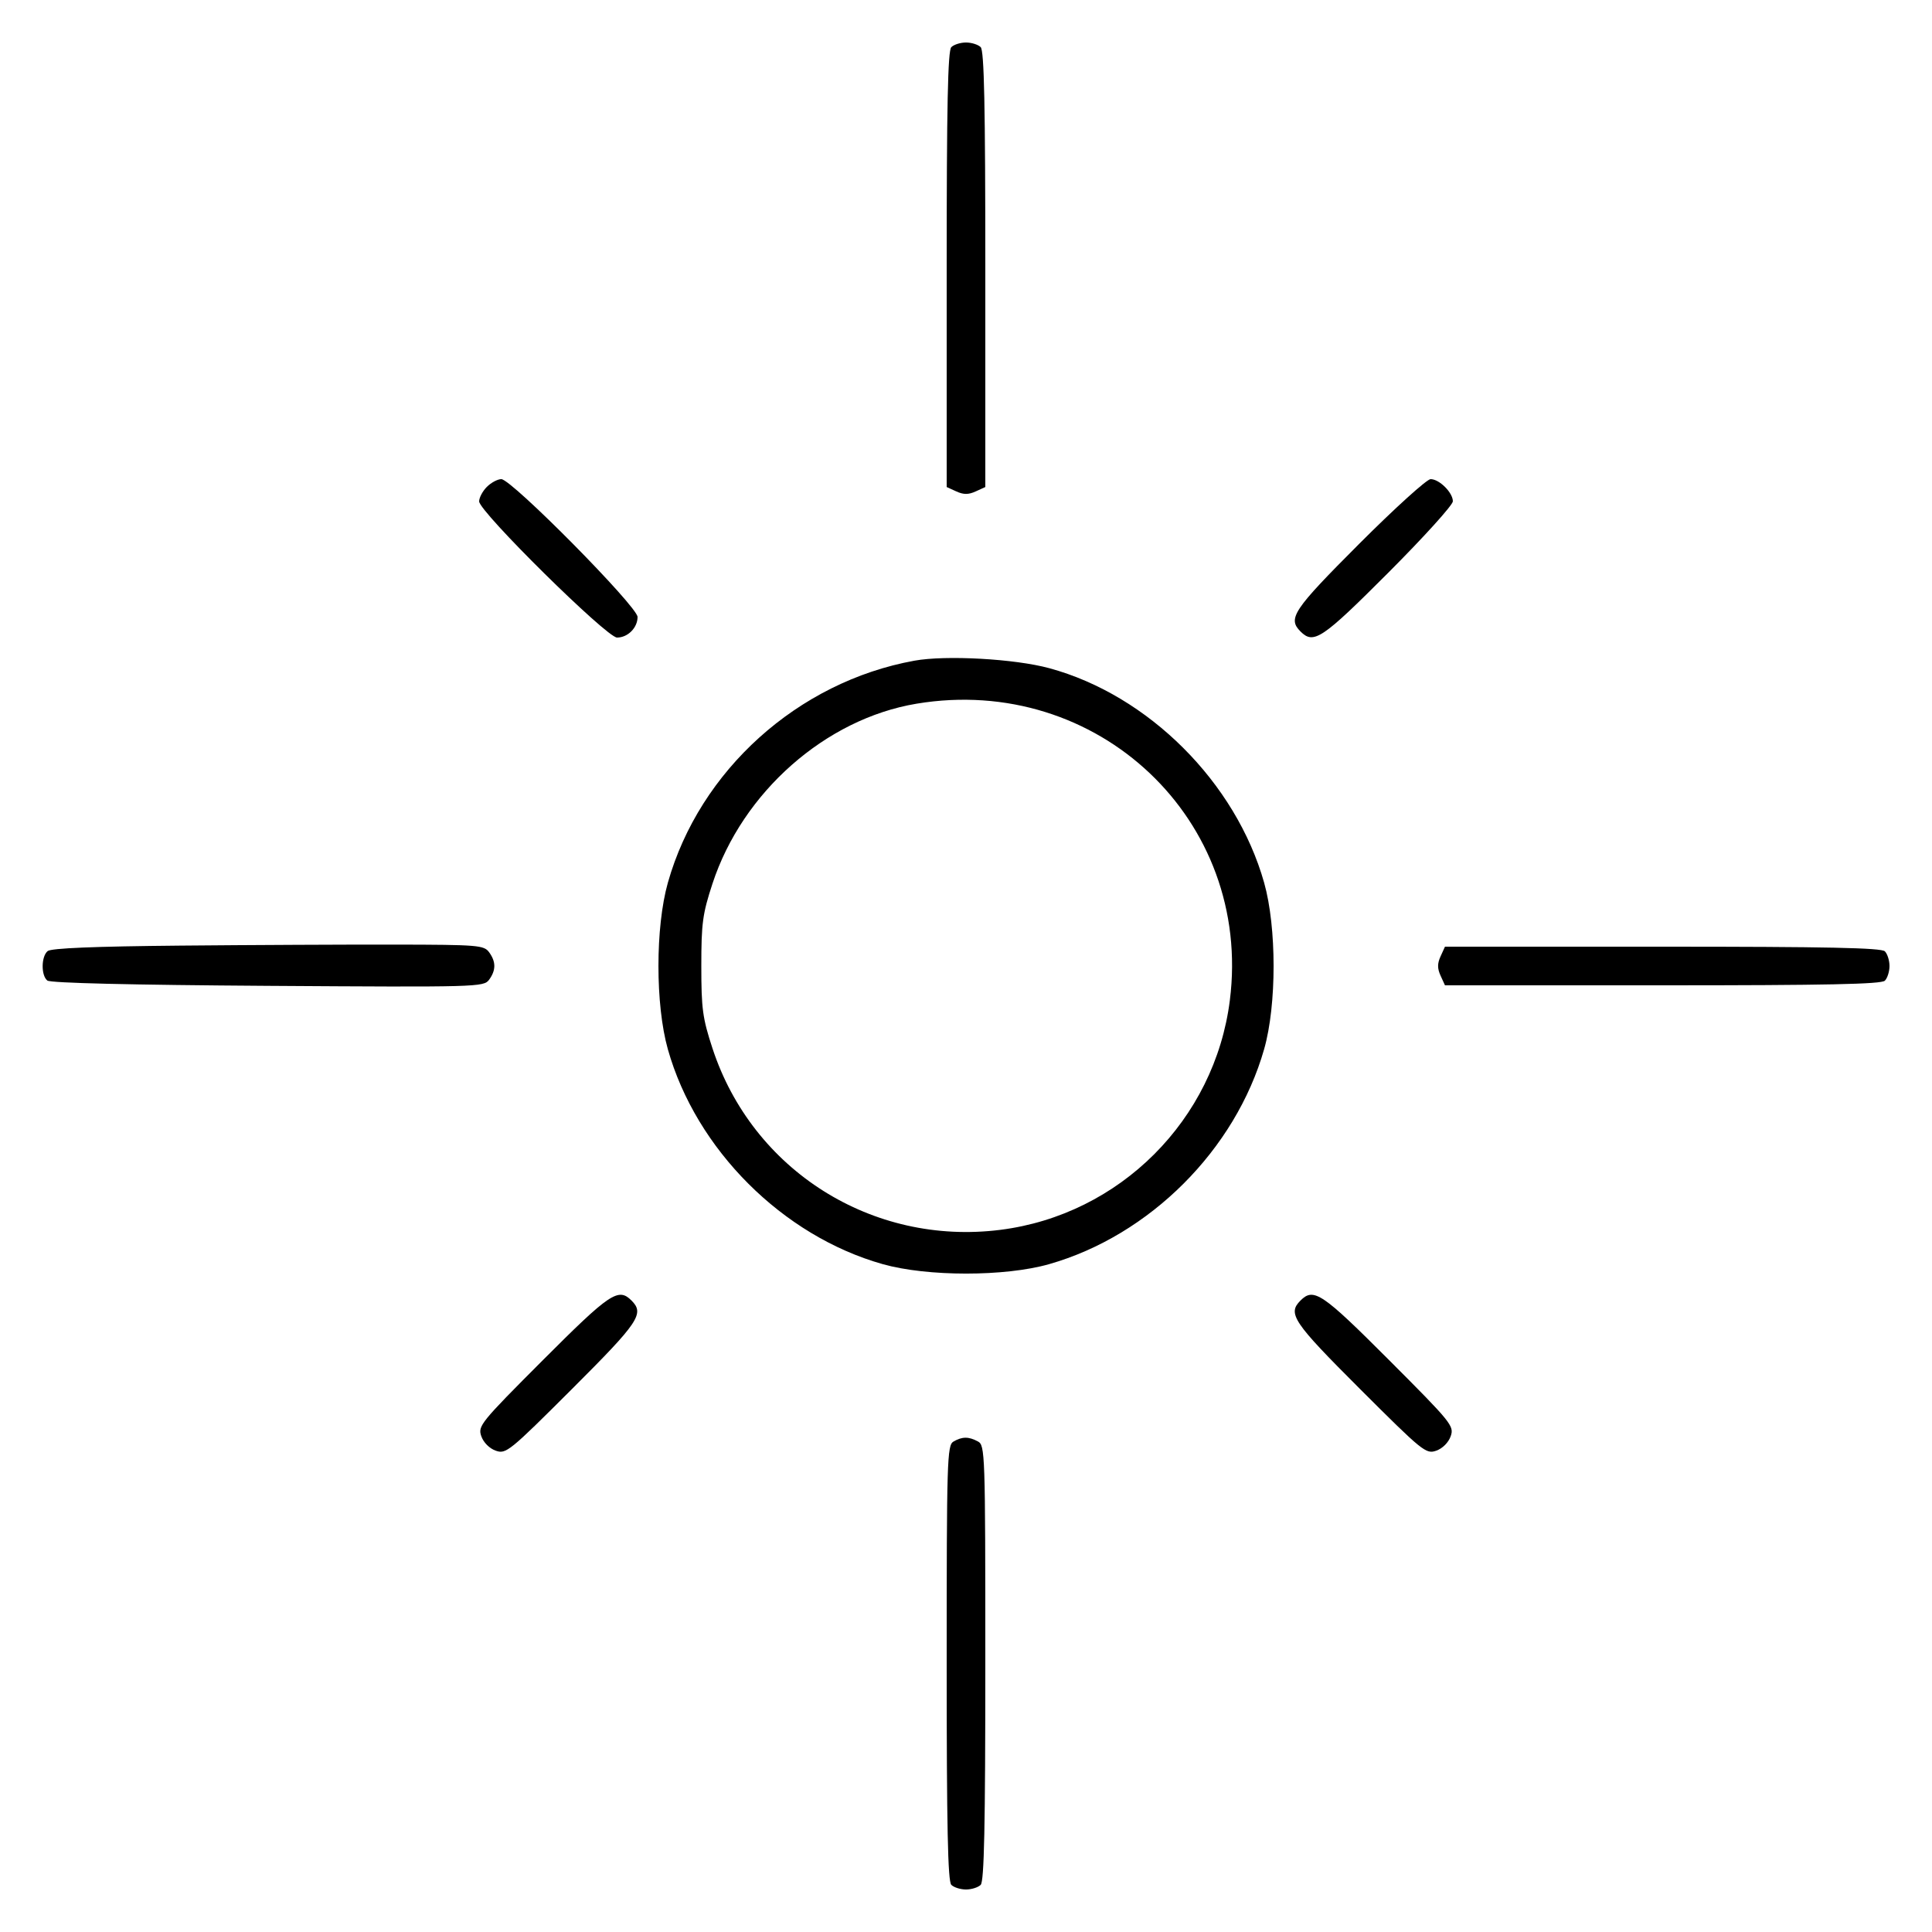 <svg xmlns="http://www.w3.org/2000/svg" viewBox="0 0 500 500" version="1.1">
	<path d="M 246.200 12.200 C 245.295 13.105, 245 27.249, 245 69.721 L 245 126.043 247.500 127.182 C 249.370 128.034, 250.630 128.034, 252.500 127.182 L 255 126.043 255 69.721 C 255 27.249, 254.705 13.105, 253.800 12.200 C 253.140 11.540, 251.430 11, 250 11 C 248.570 11, 246.860 11.540, 246.200 12.200 M 126 126 C 124.900 127.100, 124 128.792, 124 129.761 C 124 132.401, 157.016 165, 159.689 165 C 162.476 165, 165 162.466, 165 159.668 C 165 156.989, 132.387 124, 129.739 124 C 128.783 124, 127.100 124.900, 126 126 M 351.739 140.761 C 334.638 157.884, 333.190 160.047, 336.571 163.429 C 339.976 166.833, 342.135 165.388, 359.261 148.239 C 368.467 139.021, 376 130.696, 376 129.739 C 376 127.486, 372.501 124, 370.239 124 C 369.270 124, 360.945 131.542, 351.739 140.761 M 236.660 170.983 C 206.507 176.447, 181.040 199.380, 172.840 228.452 C 169.592 239.971, 169.592 260.029, 172.840 271.548 C 180.150 297.467, 202.533 319.850, 228.452 327.160 C 240.003 330.418, 260.069 330.419, 271.500 327.164 C 297.536 319.748, 319.748 297.536, 327.164 271.500 C 330.419 260.069, 330.418 240.003, 327.160 228.452 C 319.838 202.491, 297.203 179.891, 271.548 172.925 C 262.599 170.495, 244.815 169.505, 236.660 170.983 M 237.205 182.115 C 213.664 186.033, 192.151 205.006, 184.386 228.694 C 181.828 236.499, 181.500 238.921, 181.500 250 C 181.500 261.079, 181.828 263.501, 184.386 271.306 C 194.742 302.900, 225.761 322.464, 258.875 318.284 C 289.804 314.380, 314.380 289.804, 318.284 258.875 C 324.168 212.259, 284.086 174.312, 237.205 182.115 M 46.586 244.724 C 24.387 244.929, 13.237 245.389, 12.336 246.136 C 10.650 247.535, 10.595 252.429, 12.250 253.764 C 13.045 254.405, 33.838 254.905, 69.326 255.136 C 123.653 255.490, 125.190 255.448, 126.576 253.559 C 128.380 251.099, 128.382 248.906, 126.582 246.441 C 125.252 244.620, 123.755 244.498, 102.332 244.461 C 89.774 244.439, 64.689 244.558, 46.586 244.724 M 372.818 247.500 C 371.966 249.370, 371.966 250.630, 372.818 252.500 L 373.957 255 430.279 255 C 472.751 255, 486.895 254.705, 487.800 253.800 C 488.460 253.140, 489 251.430, 489 250 C 489 248.570, 488.460 246.860, 487.800 246.200 C 486.895 245.295, 472.751 245, 430.279 245 L 373.957 245 372.818 247.500 M 140.534 351.966 C 124.306 368.215, 123.631 369.049, 124.563 371.698 C 125.137 373.330, 126.670 374.863, 128.302 375.437 C 130.951 376.369, 131.785 375.694, 148.034 359.466 C 165.392 342.131, 166.838 339.981, 163.429 336.571 C 160.019 333.162, 157.869 334.608, 140.534 351.966 M 336.571 336.571 C 333.162 339.981, 334.608 342.131, 351.966 359.466 C 368.215 375.694, 369.049 376.369, 371.698 375.437 C 373.330 374.863, 374.863 373.330, 375.437 371.698 C 376.369 369.049, 375.694 368.215, 359.466 351.966 C 342.131 334.608, 339.981 333.162, 336.571 336.571 M 246.750 373.080 C 245.116 374.032, 245 377.833, 245 430.350 C 245 472.767, 245.295 486.895, 246.200 487.800 C 246.860 488.460, 248.570 489, 250 489 C 251.430 489, 253.140 488.460, 253.800 487.800 C 254.705 486.895, 255 472.763, 255 430.335 C 255 375.731, 254.943 374.040, 253.066 373.035 C 250.670 371.753, 249.009 371.765, 246.750 373.080" stroke="none" fill="currentColor" fill-rule="evenodd"></path>
</svg>